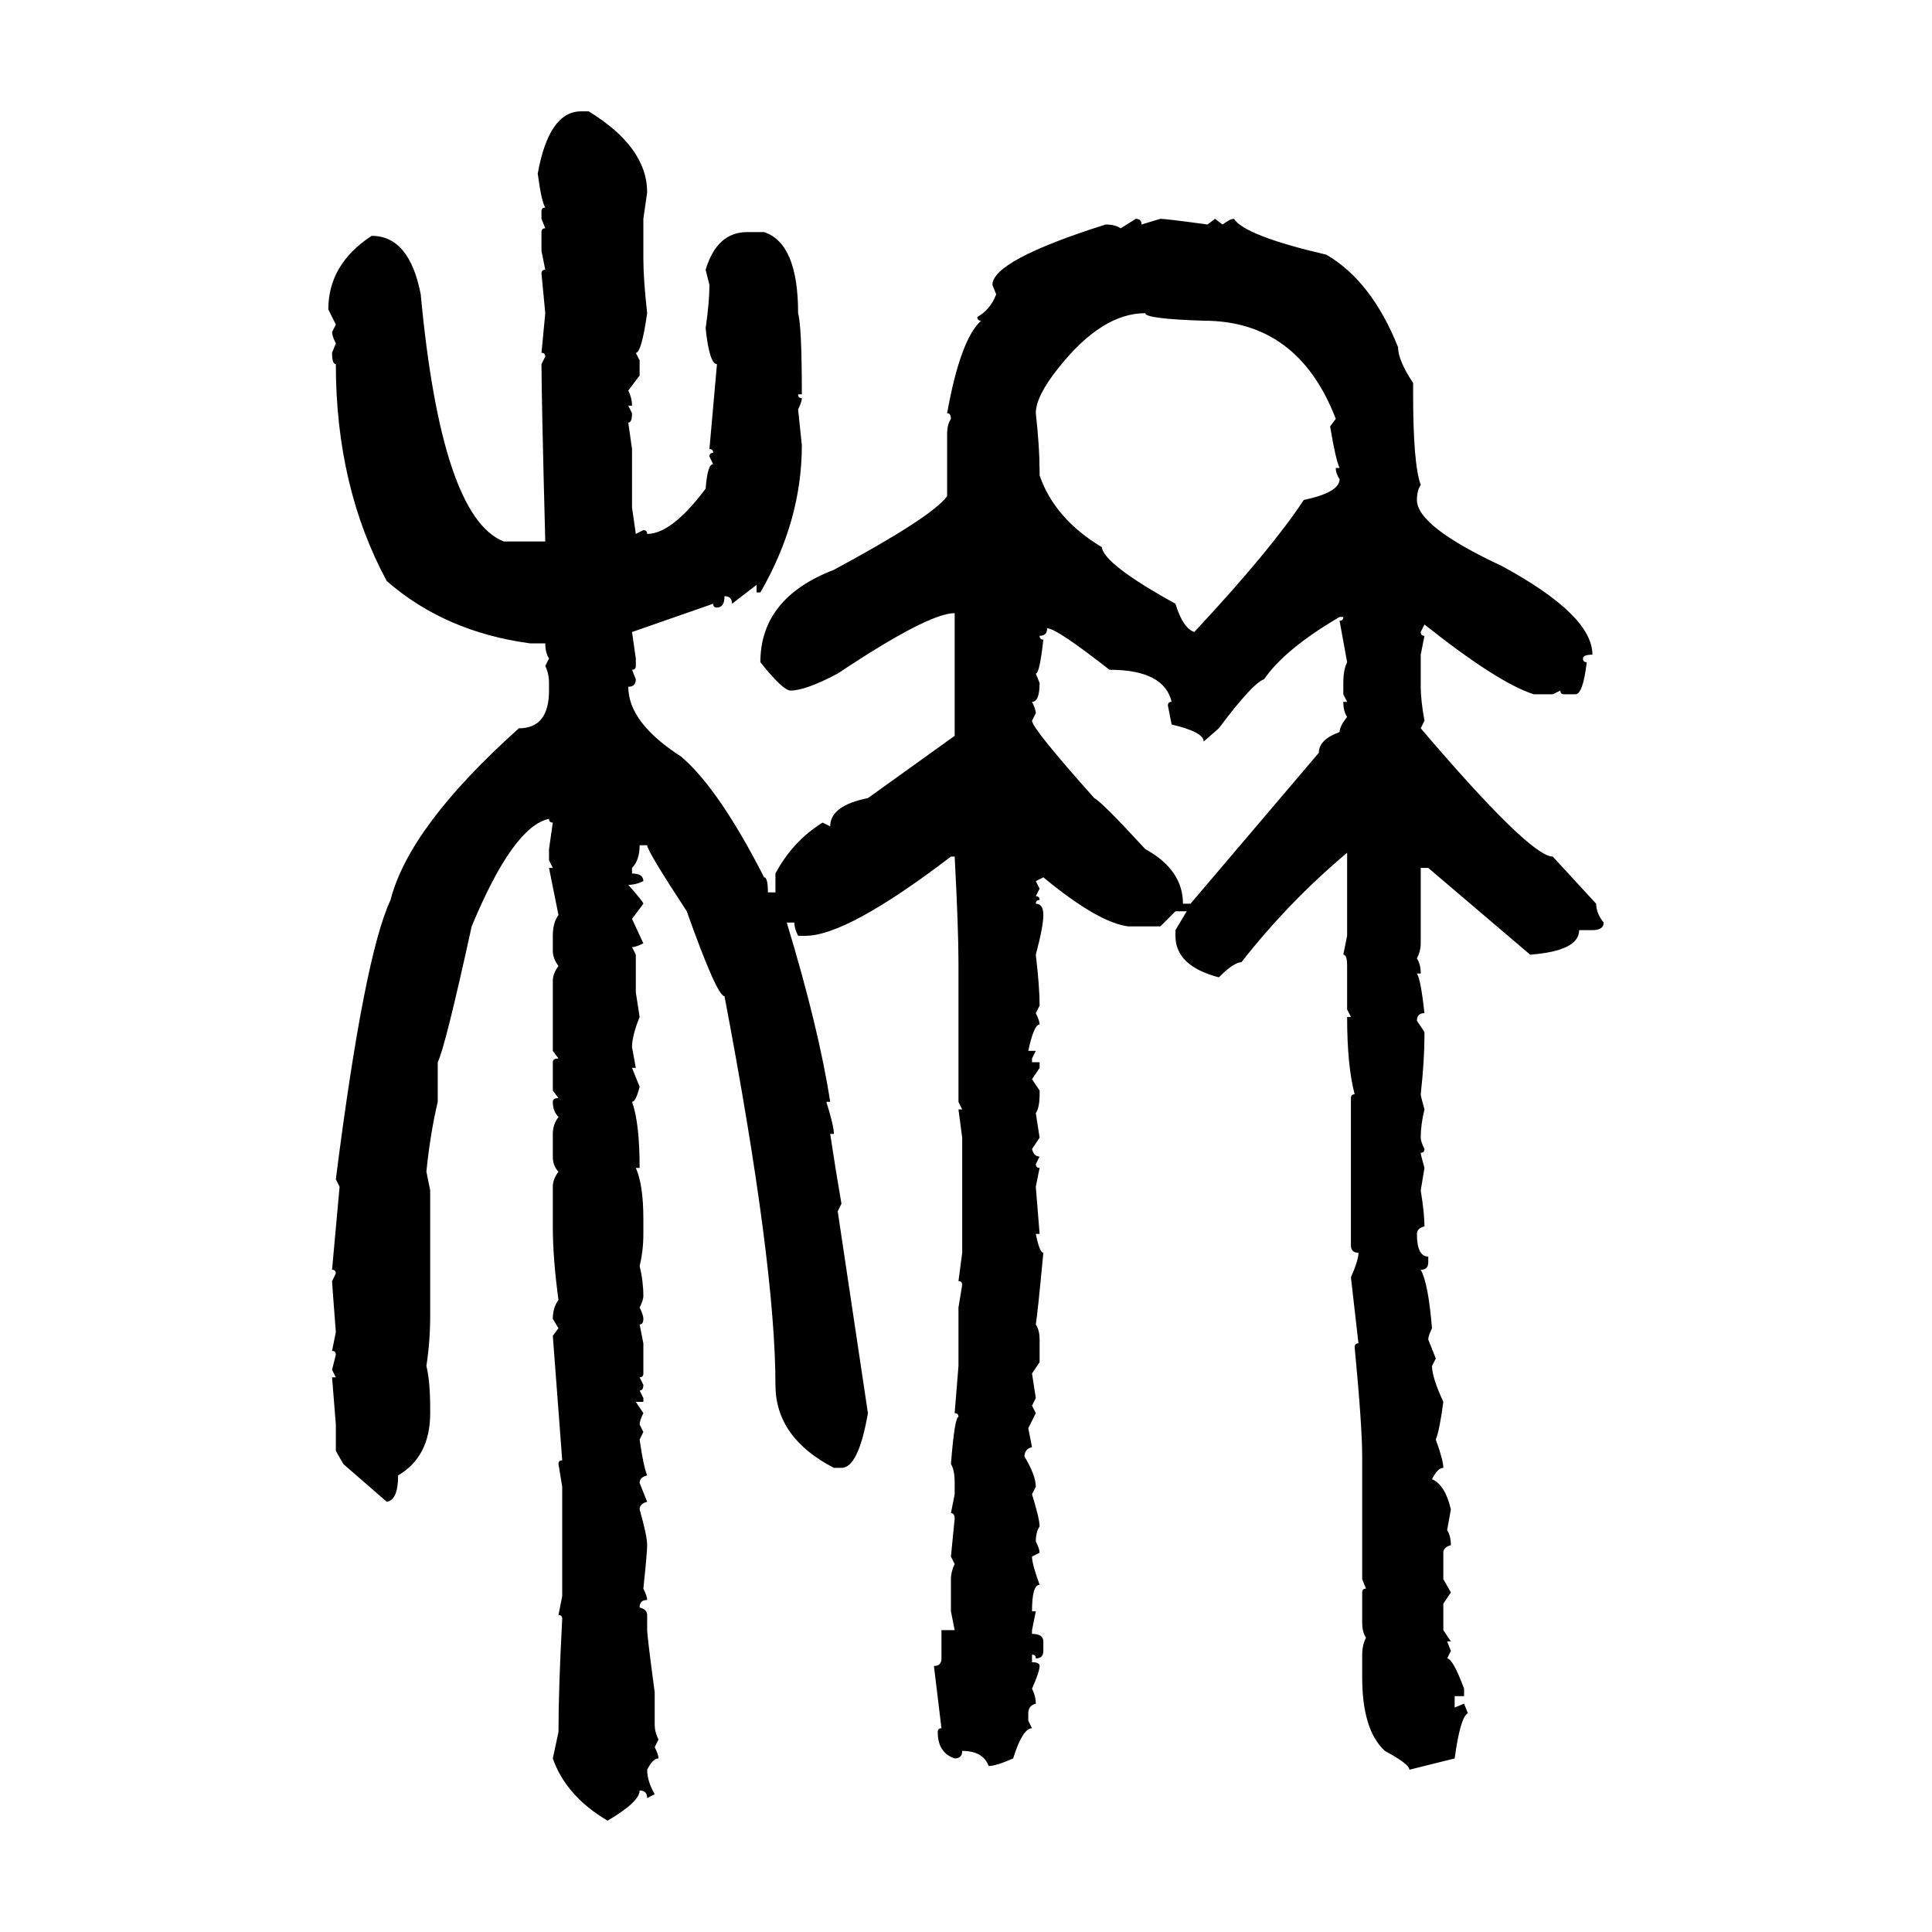 <svg xmlns="http://www.w3.org/2000/svg" xmlns:xlink="http://www.w3.org/1999/xlink" width="300" height="300"><path d="M90.23 17.29L90.23 17.29L91.41 17.29Q100.49 22.85 100.49 29.88L100.49 29.88L99.90 33.98L99.90 40.14Q99.90 43.36 100.49 48.63L100.49 48.63Q99.61 54.79 98.73 54.79L98.73 54.79L99.32 55.96L99.32 58.30L97.56 60.64Q98.14 61.82 98.14 62.99L98.14 62.99L97.56 62.99L98.14 64.16Q98.14 65.63 97.56 65.63L97.56 65.63L98.14 69.73L98.14 78.81L98.73 82.91L99.90 82.32Q100.49 82.32 100.49 82.91L100.49 82.91Q104.30 82.91 109.57 75.88L109.57 75.88Q109.86 72.07 110.74 72.07L110.74 72.07L110.16 70.90Q110.16 70.31 110.74 70.31L110.74 70.31Q110.74 69.73 110.16 69.73L110.16 69.73L111.33 56.54Q110.16 56.54 109.57 50.98L109.57 50.98Q110.16 46.88 110.16 44.24L110.16 44.24L109.57 41.89Q111.33 36.04 116.02 36.04L116.02 36.04L118.65 36.04Q123.93 37.79 123.93 48.63L123.93 48.63Q124.51 50.68 124.51 61.23L124.51 61.23L123.93 61.23Q123.93 61.82 124.51 61.82L124.51 61.82Q124.51 62.40 123.93 63.57L123.93 63.57L124.51 69.14Q124.51 80.86 118.07 91.99L118.07 91.99L117.48 91.99L117.48 90.82L113.67 93.75Q113.67 92.58 112.50 92.58L112.50 92.58Q112.50 94.34 111.33 94.34L111.33 94.34Q110.74 94.34 110.74 93.75L110.74 93.75L98.14 98.14L98.73 102.25L98.73 103.42Q98.73 104.00 98.14 104.00L98.14 104.00L98.73 105.47Q98.73 106.64 97.56 106.64L97.56 106.64Q97.56 112.21 105.76 117.48L105.76 117.48Q111.62 122.46 118.65 136.23L118.65 136.23Q119.24 136.23 119.24 138.57L119.24 138.57L120.41 138.57L120.41 135.64Q123.05 130.66 127.73 127.73L127.73 127.73L128.91 128.32Q128.91 125.10 134.77 123.93L134.77 123.93L148.24 114.26L148.24 95.21Q144.14 95.21 130.08 104.59L130.08 104.59Q125.10 107.23 122.75 107.23L122.75 107.23Q121.58 107.23 118.07 102.83L118.07 102.83Q118.07 92.87 129.49 88.48L129.49 88.48Q144.73 80.27 147.07 77.05L147.07 77.05L147.07 67.38Q147.07 65.92 147.66 65.04L147.66 65.04Q147.66 64.16 147.07 64.16L147.07 64.16Q149.12 52.73 152.34 49.80L152.34 49.80Q151.76 49.80 151.76 49.22L151.76 49.22Q153.81 48.05 154.69 45.70L154.69 45.70L154.10 44.24Q154.10 40.43 171.68 34.86L171.68 34.86Q173.14 34.86 174.02 35.45L174.02 35.45L176.37 33.98Q177.25 33.98 177.25 34.86L177.25 34.86L180.18 33.98Q181.05 33.98 187.50 34.86L187.50 34.86L188.67 33.98L189.84 34.86Q191.02 33.98 191.60 33.98L191.60 33.98Q193.36 36.62 205.96 39.55L205.96 39.55Q212.99 43.65 217.09 53.91L217.09 53.91Q217.09 55.96 219.43 59.47L219.43 59.47L219.43 61.23Q219.43 72.07 220.61 75.29L220.61 75.29Q220.02 76.17 220.02 77.64L220.02 77.64Q220.02 81.74 233.20 87.89L233.20 87.89Q247.27 95.51 247.27 101.66L247.27 101.66Q245.80 101.66 245.80 102.25L245.80 102.25Q245.80 102.83 246.39 102.83L246.39 102.83Q245.80 107.81 244.63 107.81L244.63 107.81L242.87 107.81Q242.29 107.81 242.29 107.23L242.29 107.23L241.11 107.81L238.18 107.81Q232.62 106.05 221.19 96.97L221.19 96.97L220.61 98.14Q220.61 98.73 221.19 98.73L221.19 98.73L220.61 101.66L220.61 106.64Q220.61 108.69 221.19 111.91L221.19 111.91L220.61 113.09Q237.60 133.01 241.11 133.01L241.11 133.01L247.85 140.33Q247.85 141.80 249.02 143.26L249.02 143.26Q249.02 144.43 247.27 144.43L247.27 144.43L245.21 144.43Q245.21 147.66 237.60 148.24L237.60 148.24L221.78 134.77L220.61 134.77L220.61 146.48Q220.61 147.66 220.02 148.83L220.02 148.83Q220.61 149.71 220.61 151.17L220.61 151.17L220.02 151.17Q220.61 152.05 221.19 157.32L221.19 157.32Q220.02 157.32 220.02 158.50L220.02 158.50L221.19 160.25L221.19 160.84Q221.19 164.65 220.61 169.92L220.61 169.92Q220.61 170.21 221.19 172.27L221.19 172.27Q220.61 174.61 220.61 176.66L220.61 176.66Q220.61 177.25 221.19 178.42L221.19 178.42Q221.19 179.00 220.61 179.00L220.61 179.00Q220.61 179.30 221.19 181.35L221.19 181.35L220.61 184.86Q221.19 188.38 221.19 190.43L221.19 190.43Q220.02 190.72 220.02 191.60L220.02 191.60Q220.02 195.12 221.78 195.12L221.78 195.12L221.78 196.00Q221.78 197.17 220.61 197.17L220.61 197.17Q221.78 199.22 222.36 206.25L222.36 206.25Q221.78 207.42 221.78 208.01L221.78 208.01L222.95 210.94L222.36 212.11Q222.36 213.87 224.12 217.68L224.12 217.68Q223.54 222.07 222.95 223.54L222.95 223.54Q224.12 226.76 224.12 227.93L224.12 227.93Q223.24 227.93 222.36 229.69L222.36 229.69Q224.41 230.57 225.29 234.38L225.29 234.38L224.71 237.60Q225.29 238.48 225.29 239.94L225.29 239.94Q224.12 240.23 224.12 241.11L224.12 241.11L224.12 245.21L225.29 247.27L224.12 249.02L224.12 253.13L225.29 254.88L224.71 254.88L225.29 256.35L224.71 257.52Q225.59 257.52 227.34 262.21L227.34 262.21L227.34 263.38L225.88 263.38L225.88 265.14L227.34 264.55L227.93 266.02Q226.76 266.60 225.88 273.05L225.88 273.05L218.85 274.80Q218.85 273.93 215.04 271.88L215.04 271.88Q211.52 268.65 211.52 260.45L211.52 260.45L211.52 256.93Q211.52 255.47 212.11 254.30L212.11 254.30Q211.52 253.42 211.52 251.95L211.52 251.95L211.52 247.27Q211.52 246.68 212.11 246.68L212.11 246.68L211.52 245.21L211.52 226.17Q211.52 221.48 210.35 209.18L210.35 209.18Q210.35 208.59 210.94 208.59L210.94 208.59L209.77 198.34Q210.94 195.70 210.94 194.53L210.94 194.53Q209.77 194.53 209.77 193.36L209.77 193.36L209.77 170.51Q209.77 169.92 210.35 169.92L210.35 169.92Q209.18 165.53 209.18 157.91L209.18 157.91L209.77 157.91L209.18 156.74L209.18 150Q209.18 148.24 208.59 148.24L208.59 148.24L209.18 145.31L209.18 132.42Q200.10 140.04 192.77 149.41L192.77 149.41Q191.60 149.41 189.26 151.76L189.26 151.76Q182.52 150 182.52 145.31L182.52 145.31L182.52 144.43L184.28 141.50L182.52 141.50L180.18 143.85L175.20 143.85Q170.51 143.26 162.01 136.23L162.01 136.23L160.84 136.82L161.43 137.99L160.84 139.16Q161.43 139.16 161.43 139.75L161.43 139.75Q160.84 139.75 160.84 140.33L160.84 140.33Q162.01 140.33 162.01 142.09L162.01 142.09Q162.01 143.85 160.84 148.24L160.84 148.24Q161.43 153.22 161.43 156.15L161.43 156.15L160.84 157.32Q161.43 158.50 161.43 159.08L161.43 159.08Q160.55 159.08 159.67 163.18L159.67 163.18L160.84 163.18L160.25 164.36L160.25 164.94L161.43 164.94L161.43 165.82L160.25 167.58L161.43 169.34L161.43 169.92Q161.43 171.97 160.84 172.85L160.84 172.85L161.43 176.66L160.25 178.42Q160.55 179.59 161.43 179.59L161.43 179.59L160.84 180.76Q160.84 181.35 161.43 181.35L161.43 181.35L160.84 184.28L161.43 191.60L160.84 191.60Q161.43 194.53 162.01 194.53L162.01 194.53Q161.13 203.91 160.84 205.66L160.84 205.66Q161.43 206.54 161.43 208.01L161.43 208.01L161.43 211.52L160.25 213.28L160.84 217.09L160.25 218.26L160.84 219.43L159.67 221.78L160.25 224.71Q159.08 225 159.08 226.17L159.08 226.17Q160.84 229.10 160.84 230.86L160.84 230.86L160.25 232.03Q161.43 235.84 161.43 237.01L161.43 237.01Q160.84 237.89 160.84 239.36L160.84 239.36Q161.43 240.53 161.43 241.11L161.43 241.11L160.25 241.70Q160.25 242.87 161.43 246.09L161.43 246.09Q160.25 246.09 160.25 250.20L160.25 250.20L160.84 250.20L160.25 253.13L160.25 253.71Q162.01 253.71 162.01 254.88L162.01 254.88L162.01 256.35Q162.01 257.52 160.84 257.52L160.84 257.52Q160.84 256.93 160.25 256.93L160.25 256.93L160.25 258.11Q161.43 258.11 161.43 258.69L161.43 258.69Q161.43 259.57 160.25 262.21L160.25 262.21Q160.84 263.38 160.84 264.55L160.84 264.55Q159.67 264.84 159.67 266.02L159.67 266.02L159.67 267.19L160.25 268.36Q158.79 268.36 157.32 273.05L157.32 273.05Q154.69 274.22 153.52 274.22L153.52 274.22Q152.64 271.88 149.41 271.88L149.41 271.88Q149.41 273.05 148.24 273.05L148.24 273.05Q145.61 272.17 145.61 268.95L145.61 268.95Q145.61 268.36 146.19 268.36L146.19 268.36L145.02 258.69Q146.19 258.69 146.19 257.52L146.19 257.52L146.19 253.13L148.24 253.13L147.66 250.20L147.66 245.21Q147.66 244.04 148.24 242.87L148.24 242.87L147.66 241.70L148.24 235.84Q148.24 234.96 147.66 234.96L147.66 234.96L148.24 232.03L148.24 230.27Q148.24 228.22 147.66 227.34L147.66 227.34Q148.24 220.02 148.83 220.02L148.83 220.02Q148.83 219.43 148.24 219.43L148.24 219.43L148.83 212.11L148.83 203.03L149.41 199.51Q149.41 198.93 148.83 198.93L148.83 198.93L149.41 194.53L149.41 176.66L148.83 172.27L149.41 172.27L148.83 171.09L148.83 149.41Q148.83 144.14 148.24 133.01L148.24 133.01L147.66 133.01Q131.54 145.31 125.10 145.31L125.10 145.31L123.93 145.31Q123.34 144.14 123.34 143.26L123.34 143.26L122.17 143.26Q127.15 159.67 128.91 171.09L128.91 171.09L128.32 171.09Q129.49 174.90 129.49 176.07L129.49 176.07L128.91 176.07Q129.79 181.93 130.66 186.91L130.66 186.91L130.08 188.09L134.77 219.43Q133.30 227.93 130.66 227.93L130.66 227.93L129.49 227.93Q120.41 223.24 120.41 215.04L120.41 215.04Q120.41 196.29 112.50 154.69L112.50 154.69Q111.33 154.69 106.64 141.50L106.64 141.50Q100.49 132.13 100.49 131.25L100.49 131.25L99.32 131.25Q99.32 133.59 98.14 134.77L98.14 134.77L98.14 135.64Q99.90 135.64 99.90 136.82L99.90 136.82Q98.73 137.40 97.56 137.40L97.56 137.40Q99.90 140.04 99.90 140.33L99.90 140.33L98.14 142.68L99.90 146.48Q98.73 147.07 98.14 147.07L98.14 147.07L98.73 148.24L98.73 154.10L99.32 157.91Q98.14 160.84 98.14 162.60L98.14 162.60L98.73 165.82L98.14 165.82L99.32 168.75Q98.73 171.09 98.14 171.09L98.14 171.09Q99.32 174.32 99.32 181.35L99.32 181.35L98.73 181.35Q99.90 183.98 99.90 189.26L99.90 189.26L99.90 191.60Q99.90 194.24 99.32 196.58L99.32 196.58Q99.90 198.93 99.90 201.27L99.90 201.27Q99.90 201.86 99.32 203.03L99.32 203.03Q99.90 204.20 99.90 204.79L99.90 204.79Q99.90 205.66 99.32 205.66L99.32 205.66L99.90 208.59L99.90 213.28Q99.90 213.87 99.32 213.87L99.32 213.87L99.90 215.04Q99.90 215.92 99.32 215.92L99.32 215.92L99.90 217.09L99.90 217.68L98.73 217.68L99.90 219.43Q99.32 220.61 99.32 221.19L99.32 221.19L99.90 222.36L99.32 223.54Q99.90 227.64 100.49 229.10L100.49 229.10Q99.32 229.39 99.32 230.27L99.32 230.27L100.49 233.20Q99.32 233.50 99.32 234.38L99.32 234.38Q100.49 238.48 100.49 239.94L100.49 239.94Q100.49 241.11 99.90 246.68L99.90 246.68Q100.49 247.85 100.49 248.44L100.49 248.44Q99.32 248.44 99.32 249.61L99.32 249.61Q100.49 249.90 100.49 250.78L100.49 250.78L100.49 253.13Q100.49 254.00 101.66 262.79L101.66 262.79L101.66 267.77Q101.66 268.95 102.25 270.12L102.25 270.12L101.66 271.29Q102.25 272.46 102.25 273.05L102.25 273.05Q101.37 273.05 100.49 274.80L100.49 274.80Q100.49 276.56 101.66 278.61L101.66 278.61L100.49 279.20Q100.49 278.03 99.32 278.03L99.32 278.03Q99.32 279.79 94.34 282.71L94.34 282.71Q87.89 278.91 85.84 273.05L85.84 273.05L86.72 268.95Q86.72 262.21 87.30 251.37L87.30 251.37Q87.30 250.78 86.72 250.78L86.72 250.78L87.30 247.85L87.30 230.86L86.72 227.34Q86.72 226.76 87.30 226.76L87.30 226.76L85.84 207.42L86.72 206.25L85.84 204.79Q85.84 203.03 86.72 201.86L86.72 201.86Q85.84 195.41 85.84 190.43L85.84 190.43L85.84 184.28Q85.84 183.11 86.72 181.93L86.72 181.93Q85.84 181.05 85.84 179.59L85.84 179.59L85.84 176.07Q85.84 174.61 86.72 173.44L86.72 173.44Q85.84 172.56 85.84 171.09L85.84 171.09Q85.84 170.51 86.72 170.51L86.72 170.51L85.84 169.34L85.84 164.94Q85.84 164.36 86.72 164.36L86.72 164.36L85.84 163.18L85.84 152.34Q85.84 151.17 86.72 150L86.72 150Q85.84 148.83 85.84 147.66L85.84 147.66L85.84 145.31Q85.84 143.26 86.72 142.09L86.72 142.09L85.25 134.77L85.84 134.77L85.25 133.59L85.25 131.84L85.84 127.73Q85.25 127.73 85.25 127.15L85.25 127.15Q79.69 128.32 73.24 143.85L73.24 143.85Q69.14 162.60 67.97 164.94L67.97 164.94L67.97 171.09Q66.80 176.07 66.21 181.93L66.21 181.93L66.80 184.86L66.80 204.20Q66.80 208.30 66.21 212.11L66.21 212.11Q66.80 214.45 66.80 218.85L66.80 218.85L66.80 219.43Q66.80 226.17 61.82 229.10L61.82 229.10Q61.82 232.91 60.06 233.20L60.06 233.20L53.32 227.34L52.15 225.29L52.15 221.19L51.56 213.87L52.15 213.87L51.56 212.70L52.15 210.35Q52.15 209.77 51.56 209.77L51.56 209.77L52.15 206.84Q51.56 199.22 51.56 198.93L51.56 198.93L52.15 197.75Q52.15 197.17 51.56 197.17L51.56 197.17L52.73 184.28L52.15 183.11Q56.54 148.54 60.64 139.75L60.64 139.75Q63.57 128.32 80.57 113.09L80.57 113.09Q85.25 113.09 85.25 107.23L85.25 107.23L85.25 106.05Q85.25 104.59 84.67 103.42L84.67 103.42L85.25 102.25Q84.67 101.37 84.67 99.90L84.67 99.90L82.32 99.90Q69.14 98.14 60.06 90.23L60.06 90.23Q52.15 75.59 52.15 56.54L52.15 56.54Q51.56 56.54 51.56 54.79L51.56 54.79L52.15 53.32Q51.56 52.15 51.56 51.56L51.56 51.56L52.15 50.39L50.98 48.05Q50.98 41.02 57.71 36.62L57.71 36.62Q63.57 36.62 65.33 45.70L65.33 45.70Q68.55 80.27 78.22 84.08L78.22 84.08L84.67 84.08Q84.08 61.52 84.08 56.54L84.08 56.54L84.67 55.37Q84.67 54.79 84.08 54.79L84.08 54.79L84.67 48.63L84.08 42.48Q84.08 41.89 84.67 41.89L84.67 41.89L84.08 38.96L84.08 36.04Q84.08 35.45 84.67 35.45L84.67 35.45L84.08 33.98L84.08 32.81Q84.08 32.23 84.67 32.23L84.67 32.23Q84.08 31.35 83.50 26.95L83.50 26.95Q85.25 17.29 90.23 17.29ZM160.84 64.16L160.84 64.16Q161.43 69.43 161.43 73.24L161.43 73.24L161.43 73.83Q163.77 80.57 171.09 84.96L171.09 84.96Q171.39 87.60 182.52 93.75L182.52 93.75Q183.69 97.56 185.45 98.14L185.45 98.14Q197.46 85.25 202.44 77.64L202.44 77.64Q208.01 76.46 208.01 74.41L208.01 74.41Q207.42 73.54 207.42 72.66L207.42 72.66L208.01 72.66Q207.42 71.48 206.54 66.21L206.54 66.21L207.42 65.04Q201.56 49.80 186.91 49.80L186.91 49.80Q177.83 49.51 177.83 48.63L177.83 48.63Q171.09 48.63 164.36 57.13L164.36 57.13Q160.84 61.52 160.84 64.16ZM189.26 113.09L186.91 115.14Q186.91 113.67 181.93 112.50L181.93 112.50L181.35 109.57Q181.35 108.98 181.93 108.98L181.93 108.98Q180.76 104.00 172.27 104.00L172.27 104.00Q164.06 97.56 162.60 97.56L162.60 97.56Q162.60 98.73 161.43 98.73L161.43 98.73Q161.43 99.32 162.01 99.32L162.01 99.32Q161.43 104.59 160.84 104.59L160.84 104.59L161.43 106.05Q161.43 108.98 160.25 108.98L160.25 108.98Q160.84 110.16 160.84 110.74L160.84 110.74L160.25 111.91Q160.25 113.09 169.92 123.93L169.92 123.93Q171.09 124.51 177.83 131.84L177.83 131.84Q183.69 135.06 183.69 140.33L183.69 140.33L184.86 140.33L204.79 116.89Q204.79 114.84 208.01 113.67L208.01 113.67Q208.01 112.79 209.18 111.33L209.18 111.33Q208.59 110.45 208.59 108.98L208.59 108.98L209.18 108.98L208.59 107.81L208.59 106.05Q208.59 104.00 209.18 102.83L209.18 102.83L208.01 96.39Q208.59 96.39 208.59 95.80L208.59 95.80L208.01 95.80Q199.51 100.78 196.29 105.47L196.29 105.47Q194.53 106.05 189.26 113.09L189.26 113.09Z"/></svg>